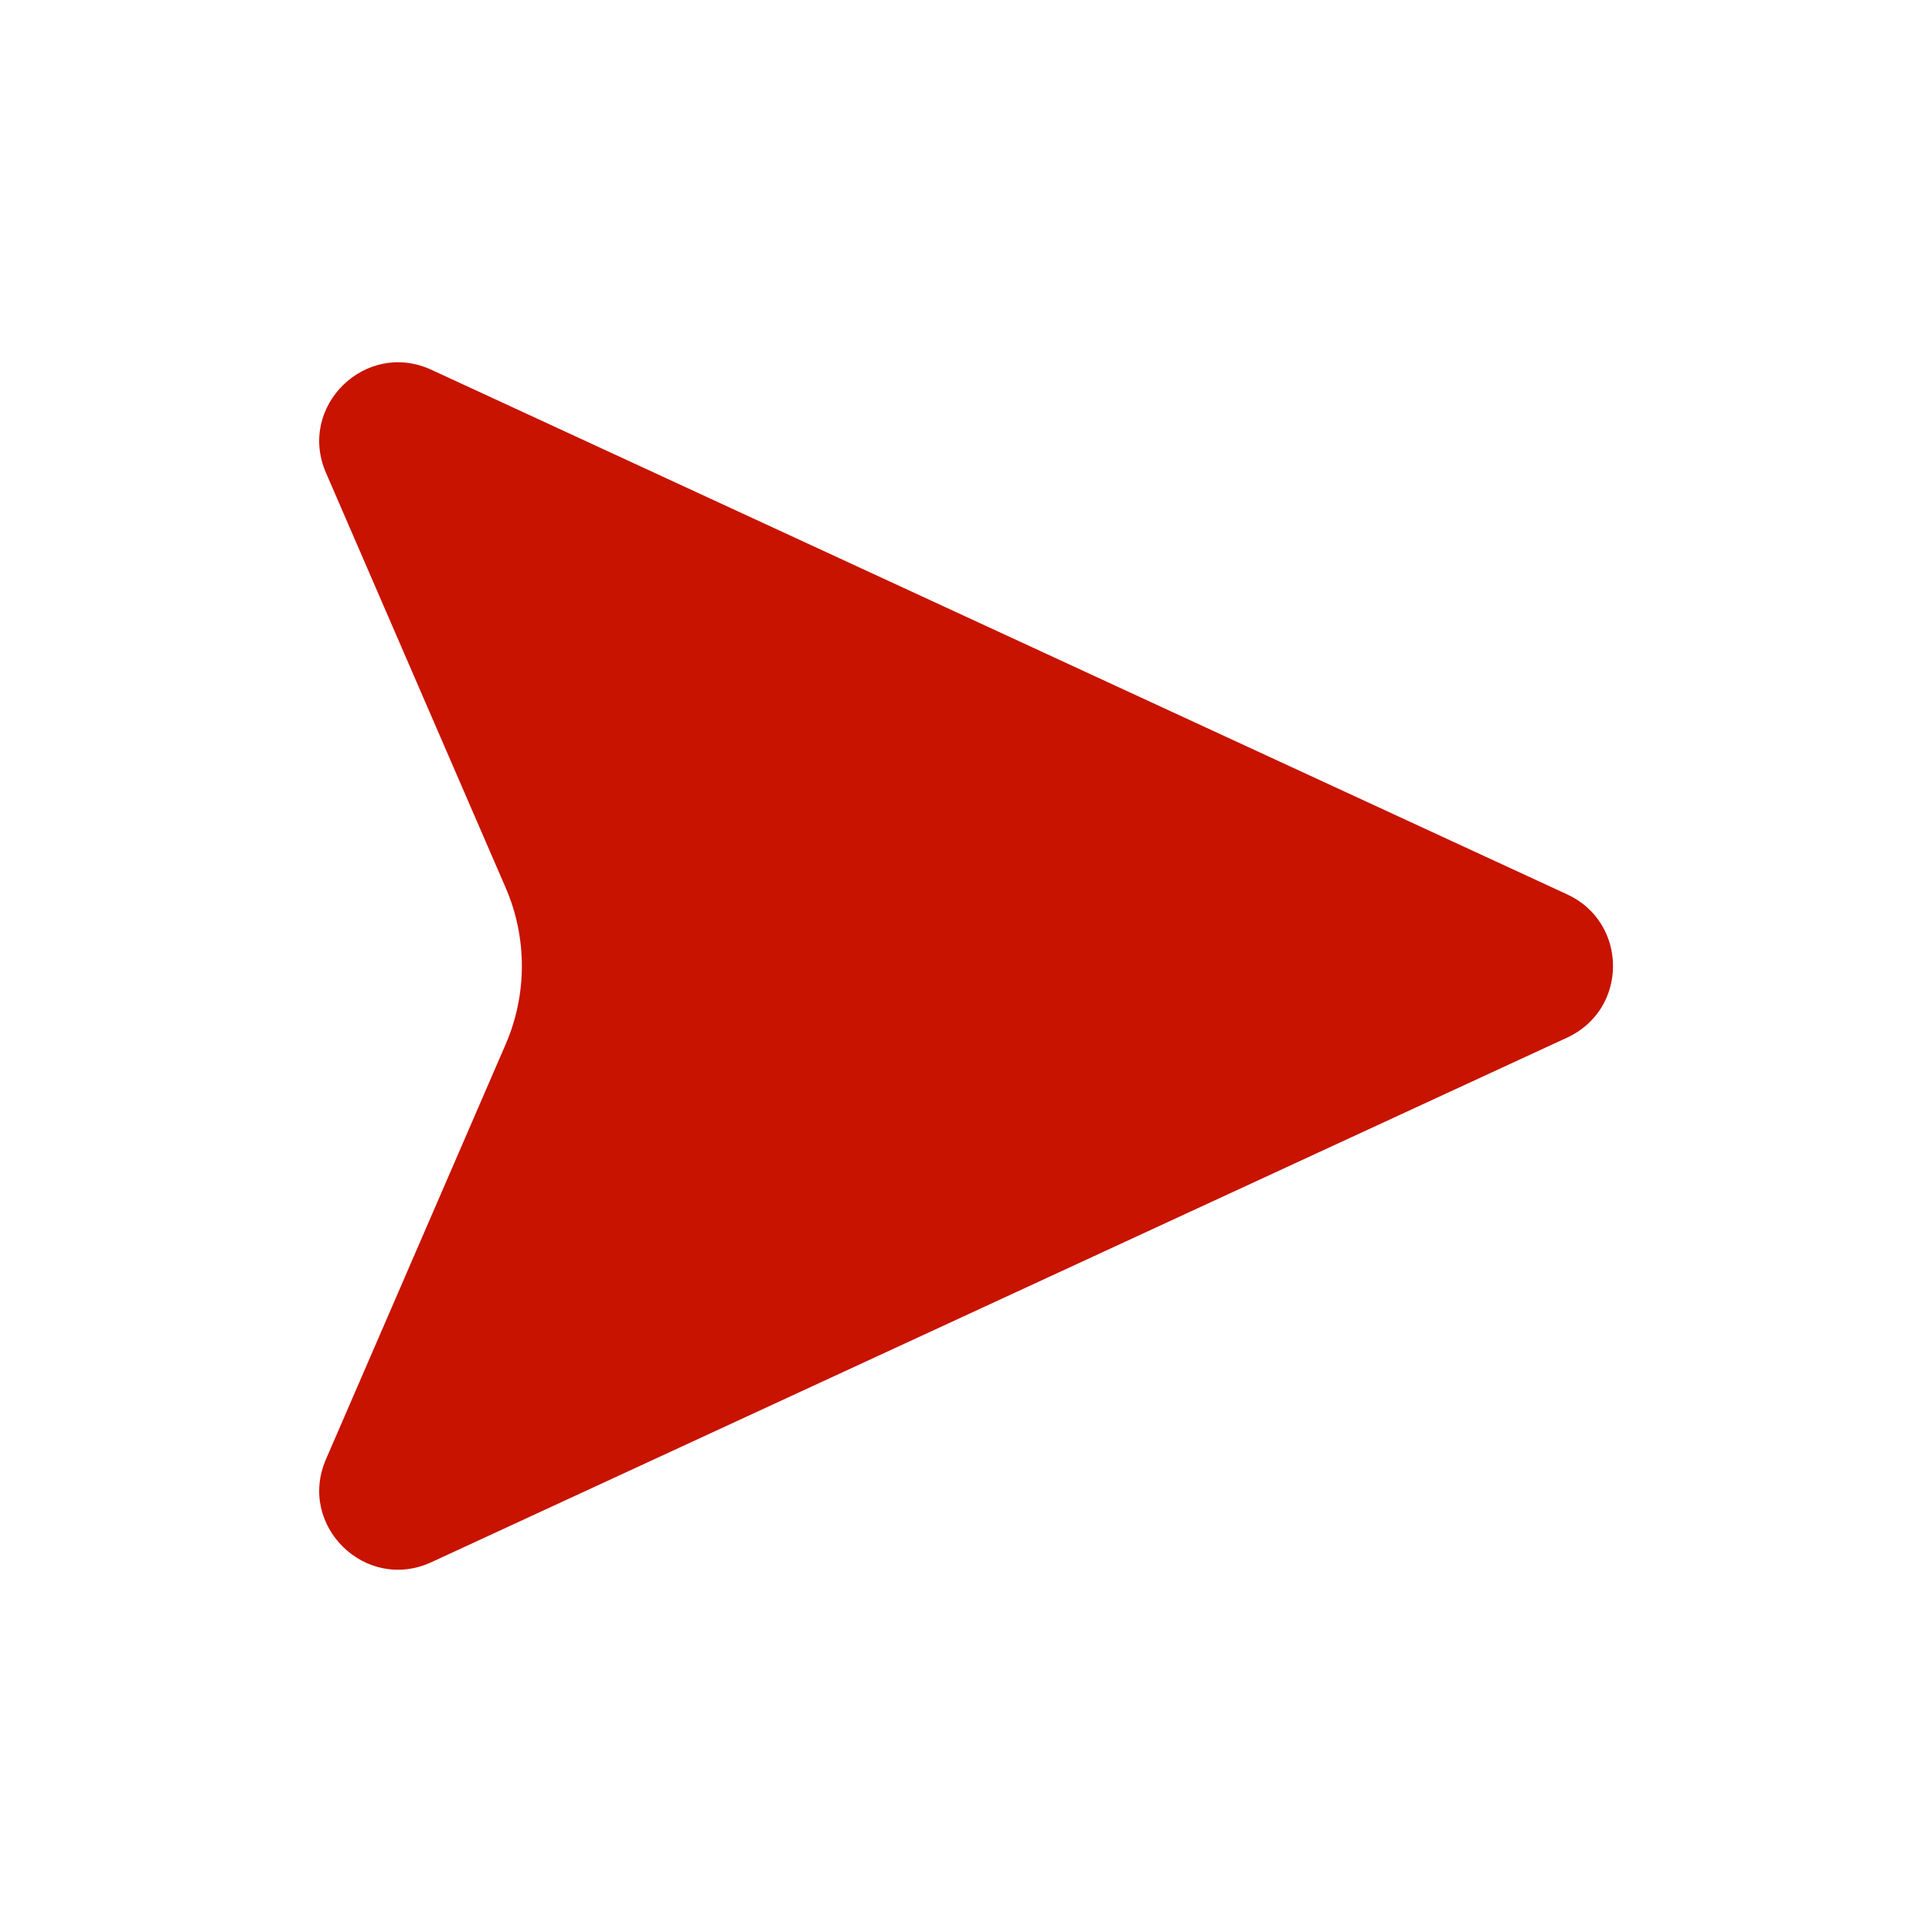 <?xml version="1.0" encoding="UTF-8"?> <svg xmlns="http://www.w3.org/2000/svg" width="1920" height="1920" viewBox="0 0 1920 1920" fill="none"><path d="M1557.48 888.85C1618.17 916.893 1618.17 1003.12 1557.48 1031.12L428.69 1552.5C363.376 1582.7 295.348 1516.26 323.901 1450.28L502.508 1037.83C523.989 988.209 523.989 931.816 502.508 882.195L323.901 469.754C295.346 403.775 363.376 337.331 428.69 367.477L1557.48 888.85Z" fill="#C81300"></path></svg> 